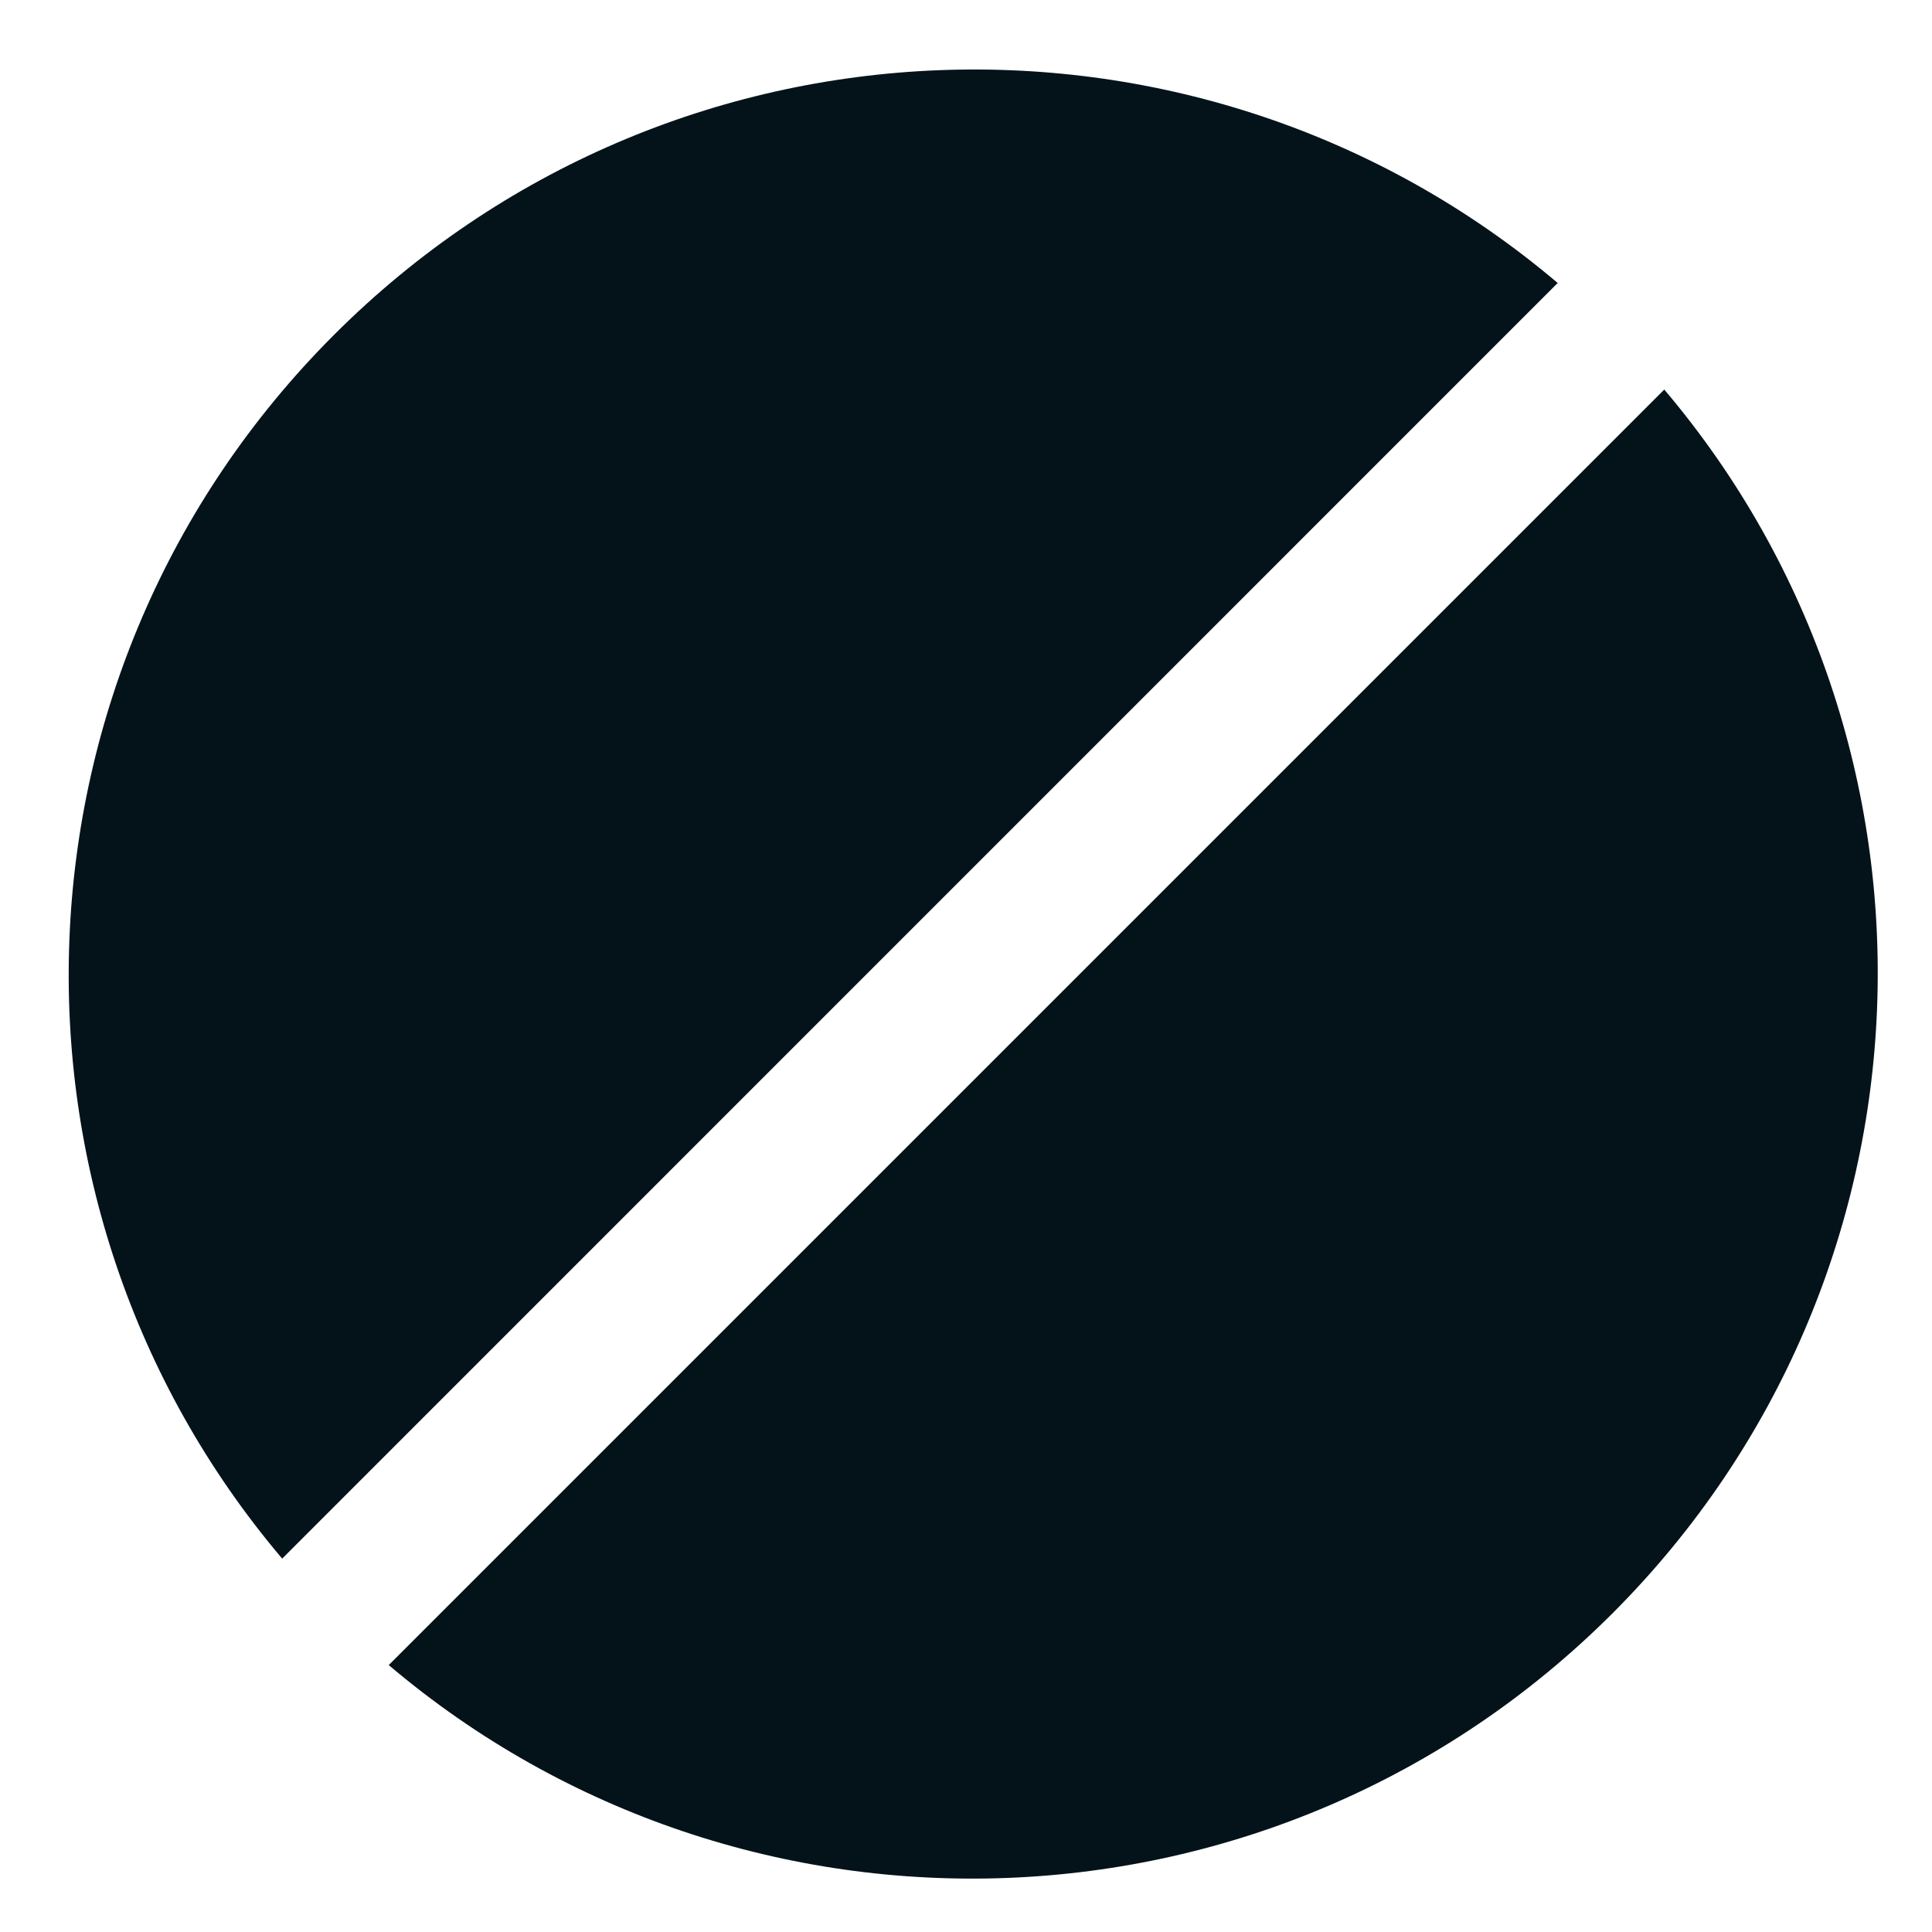 <svg xmlns="http://www.w3.org/2000/svg" width="19" height="19" viewBox="0 0 19 19" fill="none"><path fill-rule="evenodd" clip-rule="evenodd" d="M15.319 2.783C11.826 -0.177 6.584 -0.007 3.285 3.293C-0.015 6.592 -0.185 11.834 2.775 15.328L15.319 2.783ZM3.823 16.375C7.316 19.336 12.558 19.165 15.858 15.866C19.157 12.566 19.327 7.324 16.367 3.831L3.823 16.375Z" fill="#04131A"></path></svg>